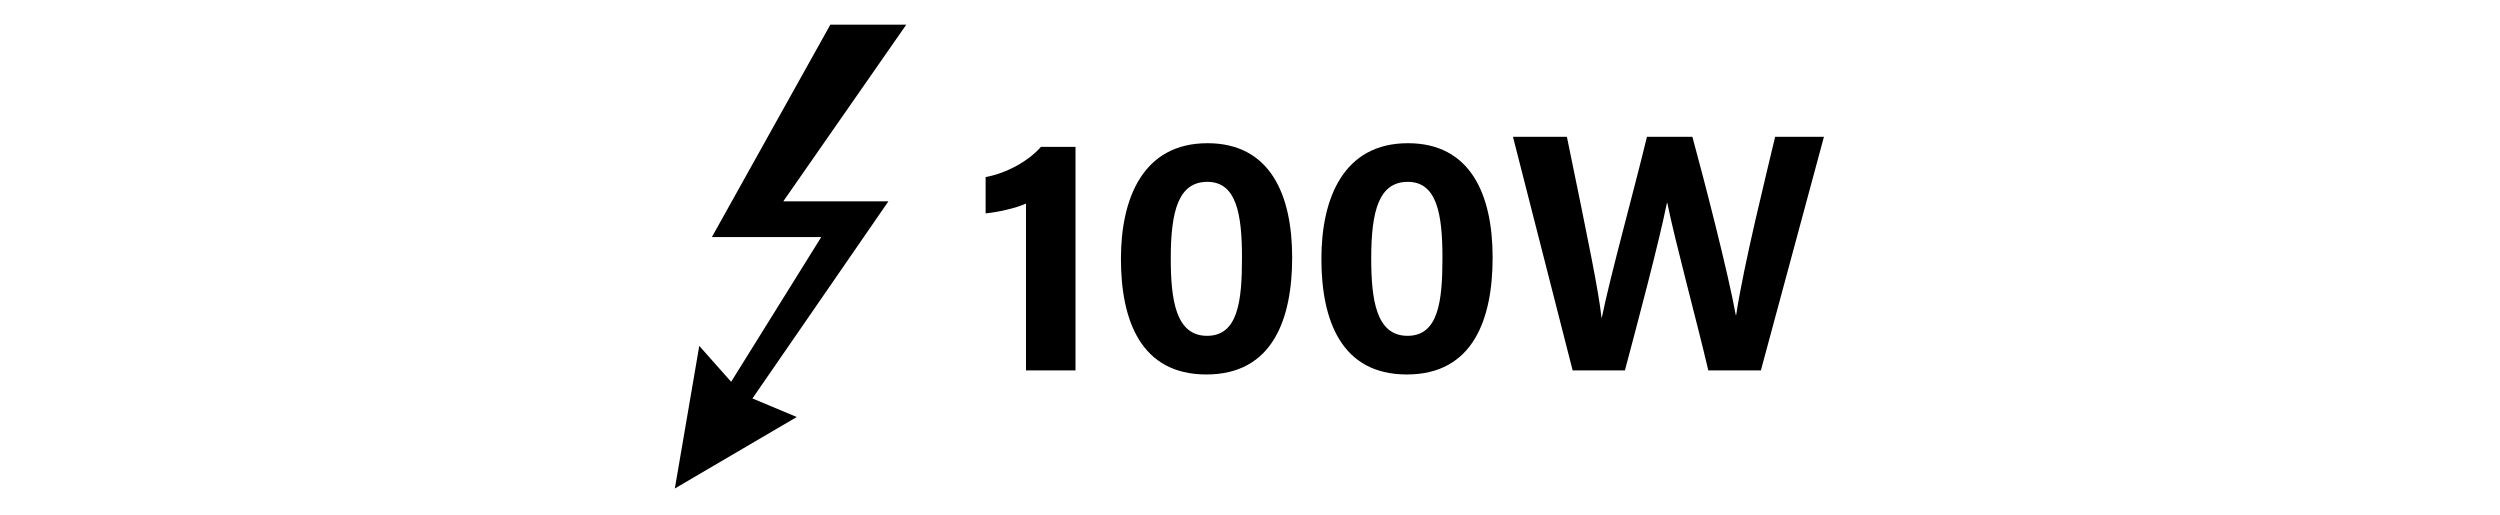 <?xml version="1.0" encoding="utf-8"?>
<!-- Generator: Adobe Illustrator 27.8.1, SVG Export Plug-In . SVG Version: 6.00 Build 0)  -->
<svg version="1.1" id="_x31_00W_Icon" xmlns="http://www.w3.org/2000/svg" xmlns:xlink="http://www.w3.org/1999/xlink" x="0px"
	 y="0px" viewBox="0 0 494.23 101.76" style="enable-background:new 0 0 494.23 101.76;" xml:space="preserve">
<g>
	<path d="M202.83,73.23V40.24c-2.01,0.94-5.77,1.74-7.98,1.94v-7.17c4.22-0.8,8.45-3.15,10.93-5.97h6.84v44.18H202.83z"/>
	<path d="M255.45,50.9c0,12.13-3.82,23.13-16.96,23.13c-12.94,0-16.89-10.66-16.89-22.86c0-12.07,4.42-22.86,17.1-22.86
		C251.03,28.31,255.45,38.37,255.45,50.9z M231.45,51.04c0,8.11,0.94,15.35,7.17,15.35c6.1,0,6.91-6.77,6.91-15.42
		c0-8.58-1.07-15.02-6.84-15.02C233.06,35.95,231.45,41.52,231.45,51.04z"/>
	<path d="M295.08,50.9c0,12.13-3.82,23.13-16.96,23.13c-12.94,0-16.89-10.66-16.89-22.86c0-12.07,4.42-22.86,17.1-22.86
		C290.65,28.31,295.08,38.37,295.08,50.9z M271.08,51.04c0,8.11,0.94,15.35,7.17,15.35c6.1,0,6.91-6.77,6.91-15.42
		c0-8.58-1.07-15.02-6.84-15.02C272.68,35.95,271.08,41.52,271.08,51.04z"/>
	<path d="M310.9,73.23l-11.8-46.19h10.66c4.36,21.19,6.3,30.64,6.84,35.73h0.07c1.74-8.51,6.23-24.6,8.92-35.73h8.98
		c2.41,8.85,7.04,26.75,8.58,35.26h0.07c1.54-10.19,6.03-28.09,7.71-35.26h9.65l-12.47,46.19h-10.39
		c-2.41-10.26-6.5-25.21-8.11-33.12h-0.07c-1.68,8.25-5.83,23.8-8.31,33.12H310.9z"/>
</g>
<polygon points="164.15,4.88 179.16,4.88 154.85,39.8 175.63,39.8 148.75,78.77 157.51,82.44 133.41,96.57 138.24,68.38 
	144.54,75.48 162.35,46.87 140.73,46.87 "/>
</svg>
